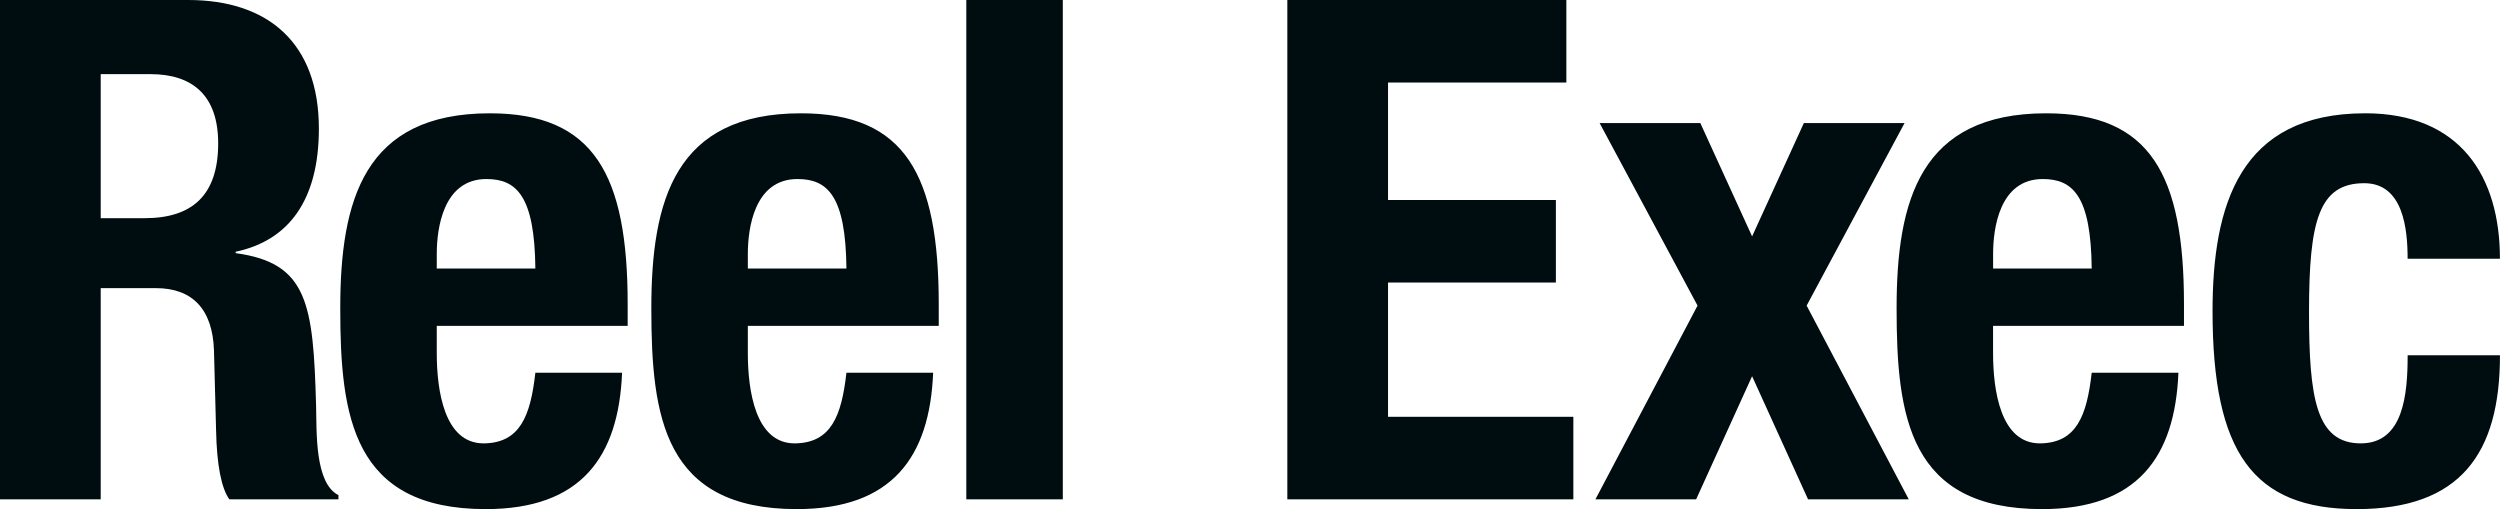 <?xml version="1.0" encoding="UTF-8"?>
<svg id="Layer_1" data-name="Layer 1" xmlns="http://www.w3.org/2000/svg" viewBox="0 0 768.55 156.52">
  <defs>
    <style>
      .cls-1 {
        fill: #000d10;
      }
    </style>
  </defs>
  <g>
    <path class="cls-1" d="M70.78,153.01c-1.11-1.61-2-4.12-2.65-7.47-.69-3.55-1.09-7.96-1.2-13.11l-.65-24.73c-.44-12.84-6.78-19.62-18.34-19.62h-17.48v64.93H.5V.5h57.33c25.6,0,39.7,13.87,39.7,39.06,0,20.97-8.71,33.88-25.19,37.35l-.4.08v1.27l.43.06c21.21,2.88,23.41,14.35,24.29,46.39.02.86.04,1.81.05,2.82.12,8.53.29,21.37,6.83,24.98v.49h-32.78ZM30.46,67.58h14.04c15.31,0,23.07-7.91,23.07-23.5,0-14.25-7.38-21.78-21.35-21.78h-15.76v45.29Z"/>
    <path class="cls-1" d="M57.83,1c12.28,0,21.93,3.25,28.69,9.67,6.98,6.63,10.52,16.35,10.52,28.89,0,10.56-2.18,19.07-6.49,25.28-4.15,6-10.31,9.89-18.3,11.58l-.79.17v2.11l.87.12c20.93,2.84,22.97,13.54,23.86,45.9.02.86.04,1.81.05,2.82.11,8.33.29,20.71,6.37,24.97h-31.55c-1-1.56-1.82-3.93-2.43-7.06-.69-3.52-1.08-7.9-1.19-13.03l-.65-24.73c-.45-13.15-6.96-20.1-18.84-20.1h-17.98v64.93H1V1h56.83M29.96,68.08h14.54c15.64,0,23.57-8.08,23.57-24,0-14.58-7.56-22.28-21.85-22.28h-16.26v46.29M57.83,0H0v153.51h30.96v-64.93h16.98c11.18,0,17.42,6.45,17.84,19.13l.65,24.72c.11,5.29.52,9.7,1.2,13.2.7,3.6,1.68,6.24,2.88,7.87h33.54v-1.29c-7.31-3.66-6.67-19.35-6.88-27.52-.86-31.39-2.58-43.86-24.72-46.87v-.43c16.34-3.44,25.58-15.91,25.58-37.84C98.04,13.33,82.56,0,57.83,0h0ZM30.96,67.08V22.79h15.26c13.11,0,20.85,6.67,20.85,21.28,0,15.91-7.95,23-22.57,23h-13.54Z"/>
  </g>
  <g>
    <path class="cls-1" d="M149.32,156.02c-40.84,0-44.22-28.95-44.22-61.2,0-19.48,2.67-32.89,8.42-42.23,7.15-11.61,19.28-17.26,37.09-17.26,30.12,0,41.85,16.32,41.85,58.19v6.16h-58.69v8.88c0,10.55,1.93,28.24,14.88,28.24h.25c11.29-.22,14.58-8.46,16.13-21.72h25.69c-1.3,27.54-14.85,40.92-41.4,40.92ZM149.53,54.54c-14.23,0-15.76,16.44-15.76,23.5v5.02h31.32v-.5c-.23-23.25-6.38-28.01-15.55-28.01Z"/>
    <path class="cls-1" d="M150.61,35.83c29.76,0,41.35,16.18,41.35,57.69v5.66h-58.69v9.38c0,10.73,2,28.74,15.38,28.74h.26c11.48-.23,15-8.81,16.56-21.72h24.72c-.68,12.94-3.99,22.45-10.09,29.04-6.78,7.33-16.85,10.89-30.79,10.89-18.25,0-30.28-5.91-36.8-18.07-6.08-11.36-6.92-27.2-6.92-42.63,0-19.38,2.65-32.71,8.34-41.96,7.05-11.45,19.04-17.02,36.67-17.02M133.27,83.56h32.32v-1.01c-.21-20.52-4.71-28.51-16.06-28.51-15.09,0-16.26,18.37-16.26,24v5.52M150.61,34.83c-38.7,0-46.01,26.66-46.01,59.98s3.87,61.7,44.72,61.7c29.24,0,40.85-15.91,41.92-41.92h-26.66c-1.5,13.33-4.73,21.5-15.69,21.71-.08,0-.16,0-.24,0-12.05,0-14.38-16.2-14.38-27.74v-8.38h58.69v-6.66c0-39.77-10.32-58.69-42.35-58.69h0ZM134.27,82.56v-4.52c0-7.74,1.94-23,15.26-23,9.25,0,14.83,5.16,15.05,27.52h-30.31Z"/>
  </g>
  <g>
    <path class="cls-1" d="M244.95,156.02c-40.84,0-44.22-28.95-44.22-61.2,0-19.48,2.67-32.89,8.42-42.23,7.15-11.61,19.28-17.26,37.09-17.26,30.12,0,41.85,16.32,41.85,58.19v6.16h-58.69v8.88c0,10.55,1.93,28.24,14.88,28.24h.25c11.29-.22,14.58-8.46,16.13-21.72h25.69c-1.3,27.54-14.85,40.92-41.4,40.92ZM245.16,54.54c-14.23,0-15.76,16.44-15.76,23.5v5.02h31.32v-.5c-.23-23.25-6.38-28.01-15.55-28.01Z"/>
    <path class="cls-1" d="M246.24,35.83c29.76,0,41.35,16.18,41.35,57.69v5.66h-58.69v9.38c0,10.73,2,28.74,15.38,28.74h.26c11.48-.23,15-8.81,16.56-21.72h24.72c-.68,12.94-3.99,22.45-10.09,29.04-6.78,7.33-16.85,10.89-30.79,10.89-18.25,0-30.28-5.91-36.8-18.07-6.08-11.36-6.92-27.2-6.92-42.63,0-19.38,2.65-32.71,8.34-41.96,7.05-11.45,19.04-17.02,36.67-17.02M228.9,83.56h32.32v-1.01c-.21-20.52-4.71-28.51-16.06-28.51-15.09,0-16.26,18.37-16.26,24v5.52M246.24,34.83c-38.7,0-46.01,26.66-46.01,59.98s3.87,61.7,44.72,61.7c29.24,0,40.85-15.91,41.92-41.92h-26.66c-1.5,13.33-4.73,21.5-15.69,21.71-.08,0-.16,0-.24,0-12.05,0-14.38-16.2-14.38-27.74v-8.38h58.69v-6.66c0-39.77-10.32-58.69-42.35-58.69h0ZM229.9,82.56v-4.52c0-7.74,1.94-23,15.26-23,9.25,0,14.83,5.16,15.05,27.52h-30.31Z"/>
  </g>
  <g>
    <rect class="cls-1" x="297.56" y=".5" width="28.67" height="152.51"/>
    <path class="cls-1" d="M325.73,1v151.51h-27.67V1h27.67M326.73,0h-29.67v153.51h29.67V0h0Z"/>
  </g>
  <g>
    <polygon class="cls-1" points="396.24 153.01 396.24 .5 481.03 .5 481.03 24.87 426.2 24.87 426.2 61.99 477.8 61.99 477.8 86.36 426.2 86.36 426.2 128.64 483.18 128.64 483.18 153.01 396.24 153.01"/>
    <path class="cls-1" d="M480.53,1v23.37h-54.82v38.12h51.6v23.37h-51.6v43.28h56.97v23.37h-85.93V1h83.78M481.53,0h-85.78v153.51h87.93v-25.37h-56.97v-41.28h51.6v-25.37h-51.6V25.37h54.82V0h0Z"/>
  </g>
  <g>
    <polygon class="cls-1" points="556.15 153.01 538.63 114.46 521.11 153.01 491.3 153.01 522.43 93.95 492.6 38.34 522.4 38.34 538.63 73.87 554.86 38.34 584.66 38.34 554.83 93.95 585.96 153.01 556.15 153.01"/>
    <path class="cls-1" d="M583.83,38.84l-29.31,54.64-.25.47.25.47,30.62,58.09h-28.66l-16.93-37.25-.91-2-.91,2-16.93,37.25h-28.66l30.62-58.09.25-.47-.25-.47-29.31-54.64h28.65l15.64,34.25.91,1.99.91-1.99,15.64-34.25h28.65M585.5,37.84h-30.96l-15.91,34.83-15.91-34.83h-30.96l30.1,56.11-31.39,59.55h30.96l17.2-37.84,17.2,37.84h30.96l-31.39-59.55,30.1-56.11h0Z"/>
  </g>
  <g>
    <path class="cls-1" d="M627.77,156.02c-40.84,0-44.22-28.95-44.22-61.2,0-19.48,2.67-32.89,8.42-42.23,7.15-11.61,19.28-17.26,37.09-17.26,30.12,0,41.85,16.32,41.85,58.19v6.16h-58.69v8.88c0,10.55,1.93,28.24,14.88,28.24h.25c11.29-.22,14.59-8.46,16.13-21.72h25.69c-1.3,27.54-14.85,40.92-41.4,40.92ZM627.98,54.54c-14.23,0-15.76,16.44-15.76,23.5v5.02h31.32v-.5c-.23-23.25-6.38-28.01-15.55-28.01Z"/>
    <path class="cls-1" d="M629.06,35.83c29.76,0,41.35,16.18,41.35,57.69v5.66h-58.69v9.38c0,10.73,2,28.74,15.38,28.74h.26c11.48-.23,15-8.81,16.57-21.72h24.72c-.68,12.94-3.99,22.45-10.09,29.04-6.78,7.33-16.85,10.89-30.79,10.89-18.25,0-30.29-5.91-36.8-18.07-6.08-11.36-6.92-27.2-6.92-42.63,0-19.38,2.65-32.71,8.34-41.96,7.05-11.45,19.04-17.02,36.67-17.02M611.72,83.56h32.32v-1.01c-.21-20.52-4.71-28.51-16.06-28.51-15.09,0-16.26,18.37-16.26,24v5.52M629.06,34.83c-38.7,0-46.01,26.66-46.01,59.98s3.87,61.7,44.72,61.7c29.24,0,40.85-15.91,41.92-41.92h-26.66c-1.5,13.33-4.73,21.5-15.7,21.71-.08,0-.16,0-.24,0-12.05,0-14.38-16.2-14.38-27.74v-8.38h58.69v-6.66c0-39.77-10.32-58.69-42.35-58.69h0ZM612.72,82.56v-4.52c0-7.74,1.93-23,15.26-23,9.24,0,14.83,5.16,15.05,27.52h-30.31Z"/>
  </g>
  <g>
    <path class="cls-1" d="M724.47,156.02c-31.51,0-43.79-16.92-43.79-60.34,0-18.86,2.92-32.74,8.93-42.41,7.49-12.07,19.74-17.93,37.44-17.93,25.9,0,40.82,15.93,40.99,43.72h-27.38c-.09-15.62-4.62-23.22-13.83-23.22-14.87,0-17.48,12.92-17.48,40.06s2.46,40.92,16.41,40.92c13.04,0,14.86-14.36,14.9-27.09h27.38c-.14,31.58-14,46.3-43.57,46.3Z"/>
    <path class="cls-1" d="M727.05,35.83c13.64,0,24.08,4.23,31.02,12.57,6.03,7.25,9.3,17.66,9.46,30.15h-26.38c-.2-15.41-5.01-23.22-14.32-23.22-15.29,0-17.98,13.08-17.98,40.56,0,23.47,1.25,41.42,16.91,41.42,14.82,0,15.38-18.22,15.4-27.09h26.38c-.14,14.97-3.42,25.89-10.01,33.36-7.1,8.04-17.91,11.94-33.06,11.94-31.15,0-43.29-16.78-43.29-59.84,0-18.77,2.9-32.55,8.85-42.15,7.39-11.91,19.5-17.69,37.02-17.69M727.05,34.83c-38.48,0-46.87,28.16-46.87,60.84,0,43.43,12.47,60.84,44.29,60.84s44.07-16.98,44.07-47.3h-28.38c0,12.04-1.29,27.09-14.41,27.09-13.76,0-15.91-13.97-15.91-40.42,0-27.95,3.01-39.56,16.98-39.56,12.04,0,13.33,14.19,13.33,23.22h28.38c0-25.15-12.04-44.72-41.49-44.72h0Z"/>
  </g>
</svg>